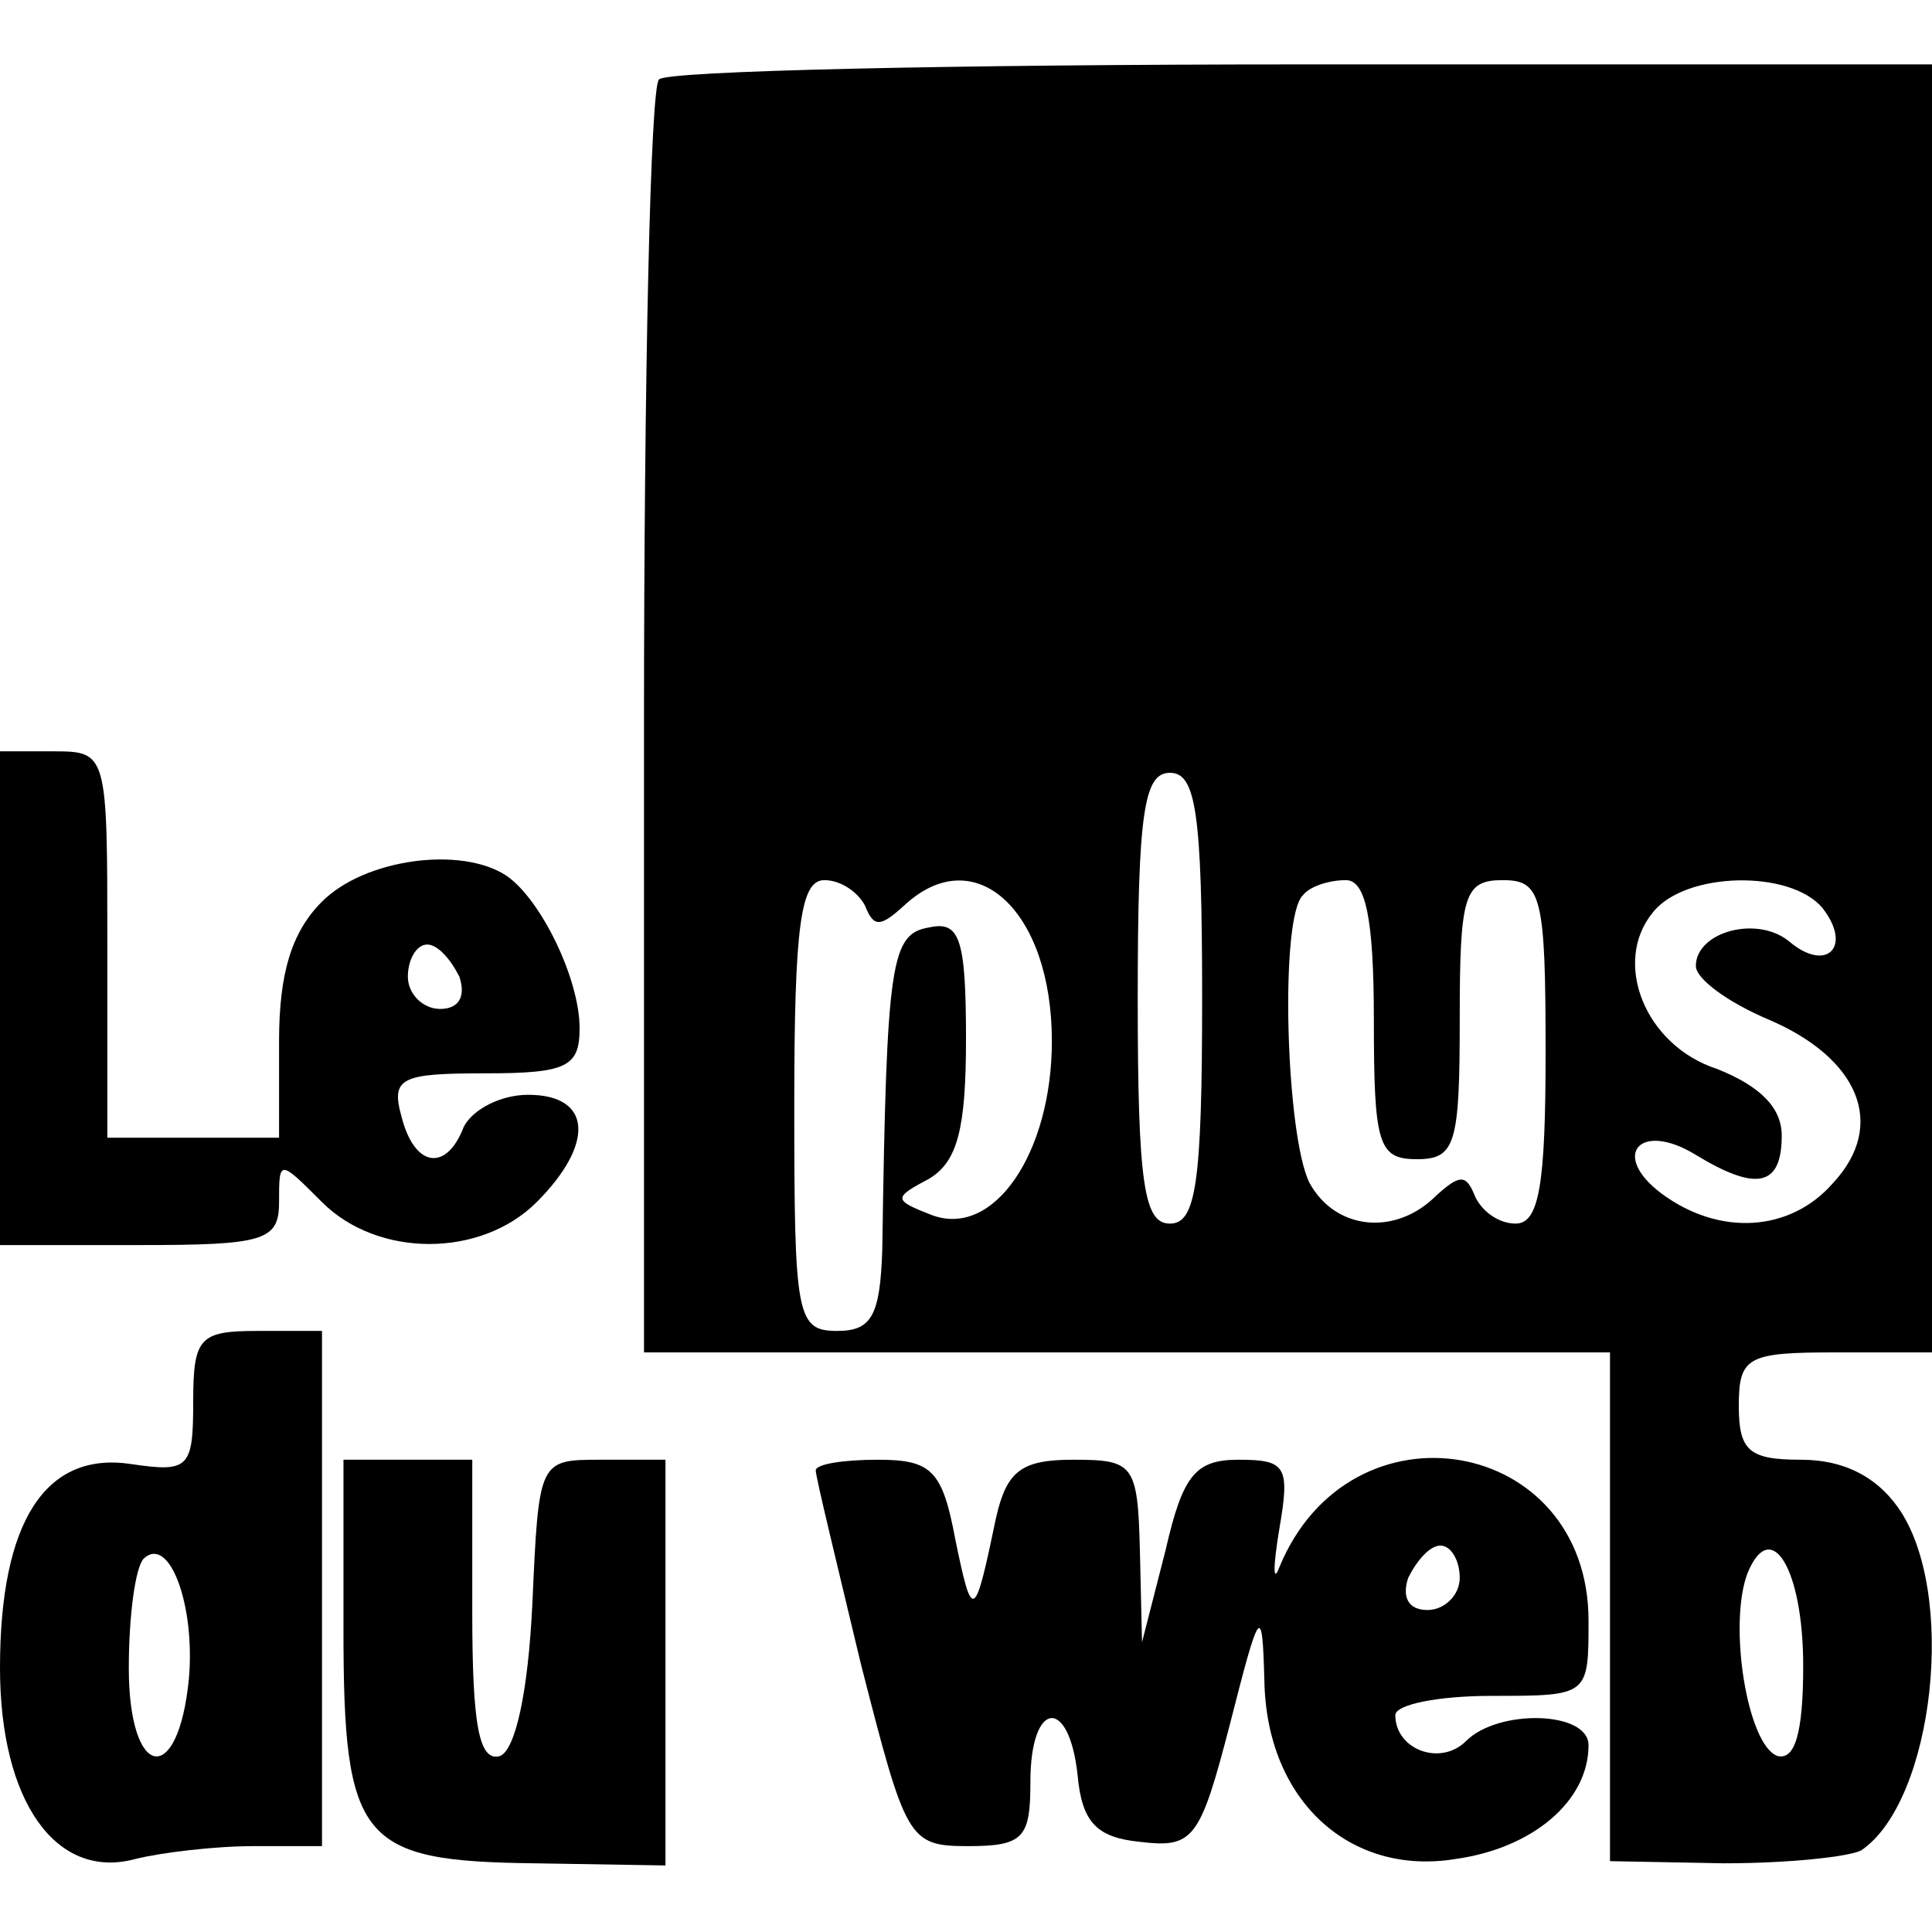 <?xml version="1.0" encoding="UTF-8" standalone="yes"?>
<svg version="1.0" xmlns="http://www.w3.org/2000/svg" width="90" height="90" viewBox="0 0 90 90" preserveAspectRatio="xMidYMid meet">
  <g transform="translate(0,90) scale(0.1,-0.1)" fill="#000000" stroke="none">
    <path d="M307 863 c-4 -3 -7 -138 -7 -300 l0 -293 225 0 225 0 0 -119 0 -118
53 -1 c30 0 58 3 64 6 34 23 45 121 17 160 -10 14 -25 22 -45 22 -24 0 -29 4
-29 25 0 23 4 25 45 25 l45 0 0 300 0 300 -293 0 c-162 0 -297 -3 -300 -7z
m253 -428 c0 -87 -3 -105 -15 -105 -12 0 -15 18 -15 105 0 87 3 105 15 105 12
0 15 -18 15 -105z m-157 43 c4 -10 7 -10 18 0 33 31 69 -2 69 -63 0 -52 -27
-92 -56 -81 -18 7 -18 8 -1 17 13 8 17 23 17 65 0 47 -3 55 -17 52 -18 -3 -20
-15 -22 -150 -1 -31 -5 -38 -21 -38 -19 0 -20 7 -20 105 0 84 3 105 14 105 8
0 16 -6 19 -12z m237 -53 c0 -58 2 -65 20 -65 18 0 20 7 20 65 0 58 2 65 20
65 18 0 20 -7 20 -80 0 -62 -3 -80 -14 -80 -8 0 -16 6 -19 13 -4 10 -7 10 -18
0 -19 -19 -47 -16 -59 6 -11 22 -14 124 -3 134 3 4 12 7 20 7 9 0 13 -17 13
-65z m209 52 c14 -18 2 -30 -15 -16 -15 13 -44 5 -44 -11 0 -6 15 -17 34 -25
42 -18 55 -49 30 -76 -20 -23 -53 -25 -80 -5 -24 18 -10 34 16 18 28 -17 40
-15 40 9 0 13 -10 23 -30 31 -34 11 -49 50 -30 73 15 19 64 20 79 2z m-9 -353
c0 -32 -4 -44 -12 -42 -14 5 -23 61 -14 85 11 27 26 2 26 -43z"/>
    <path d="M0 435 l0 -115 65 0 c58 0 65 2 65 20 0 20 0 20 20 0 26 -26 74 -26
100 0 27 27 26 50 -4 50 -13 0 -26 -7 -30 -15 -8 -21 -23 -19 -29 5 -5 18 0
20 39 20 38 0 44 3 44 21 0 23 -18 60 -34 71 -21 14 -66 8 -86 -12 -14 -14
-20 -33 -20 -65 l0 -45 -40 0 -40 0 0 90 c0 89 0 90 -25 90 l-25 0 0 -115z
m214 10 c3 -9 0 -15 -9 -15 -8 0 -15 7 -15 15 0 8 4 15 9 15 5 0 11 -7 15 -15z"/>
    <path d="M90 247 c0 -31 -2 -33 -29 -29 -40 6 -61 -27 -61 -95 0 -62 26 -99
63 -89 12 3 37 6 55 6 l32 0 0 120 0 120 -30 0 c-27 0 -30 -3 -30 -33z m-2
-129 c-5 -51 -28 -47 -28 5 0 24 3 47 7 51 12 11 24 -22 21 -56z"/>
    <path d="M160 141 c0 -99 8 -108 89 -109 l61 -1 0 95 0 94 -30 0 c-29 0 -29 0
-32 -67 -2 -42 -8 -68 -15 -71 -10 -3 -13 15 -13 67 l0 71 -30 0 -30 0 0 -79z"/>
    <path d="M380 215 c0 -3 10 -44 21 -90 21 -82 22 -85 50 -85 26 0 29 4 29 30
0 38 18 40 22 3 2 -22 9 -29 29 -31 25 -3 28 1 42 55 14 55 15 56 16 20 1 -56
40 -91 89 -83 36 5 62 27 62 53 0 16 -42 17 -57 2 -12 -12 -33 -4 -33 12 0 5
20 9 45 9 45 0 45 0 45 35 0 86 -111 105 -144 25 -3 -8 -3 0 0 18 5 29 3 32
-19 32 -20 0 -26 -7 -34 -42 l-11 -43 -1 43 c-1 40 -3 42 -31 42 -24 0 -31 -5
-36 -27 -10 -48 -11 -49 -19 -10 -6 32 -11 37 -36 37 -16 0 -29 -2 -29 -5z
m300 -50 c0 -8 -7 -15 -15 -15 -9 0 -12 6 -9 15 4 8 10 15 15 15 5 0 9 -7 9
-15z"/>
  </g>
</svg>